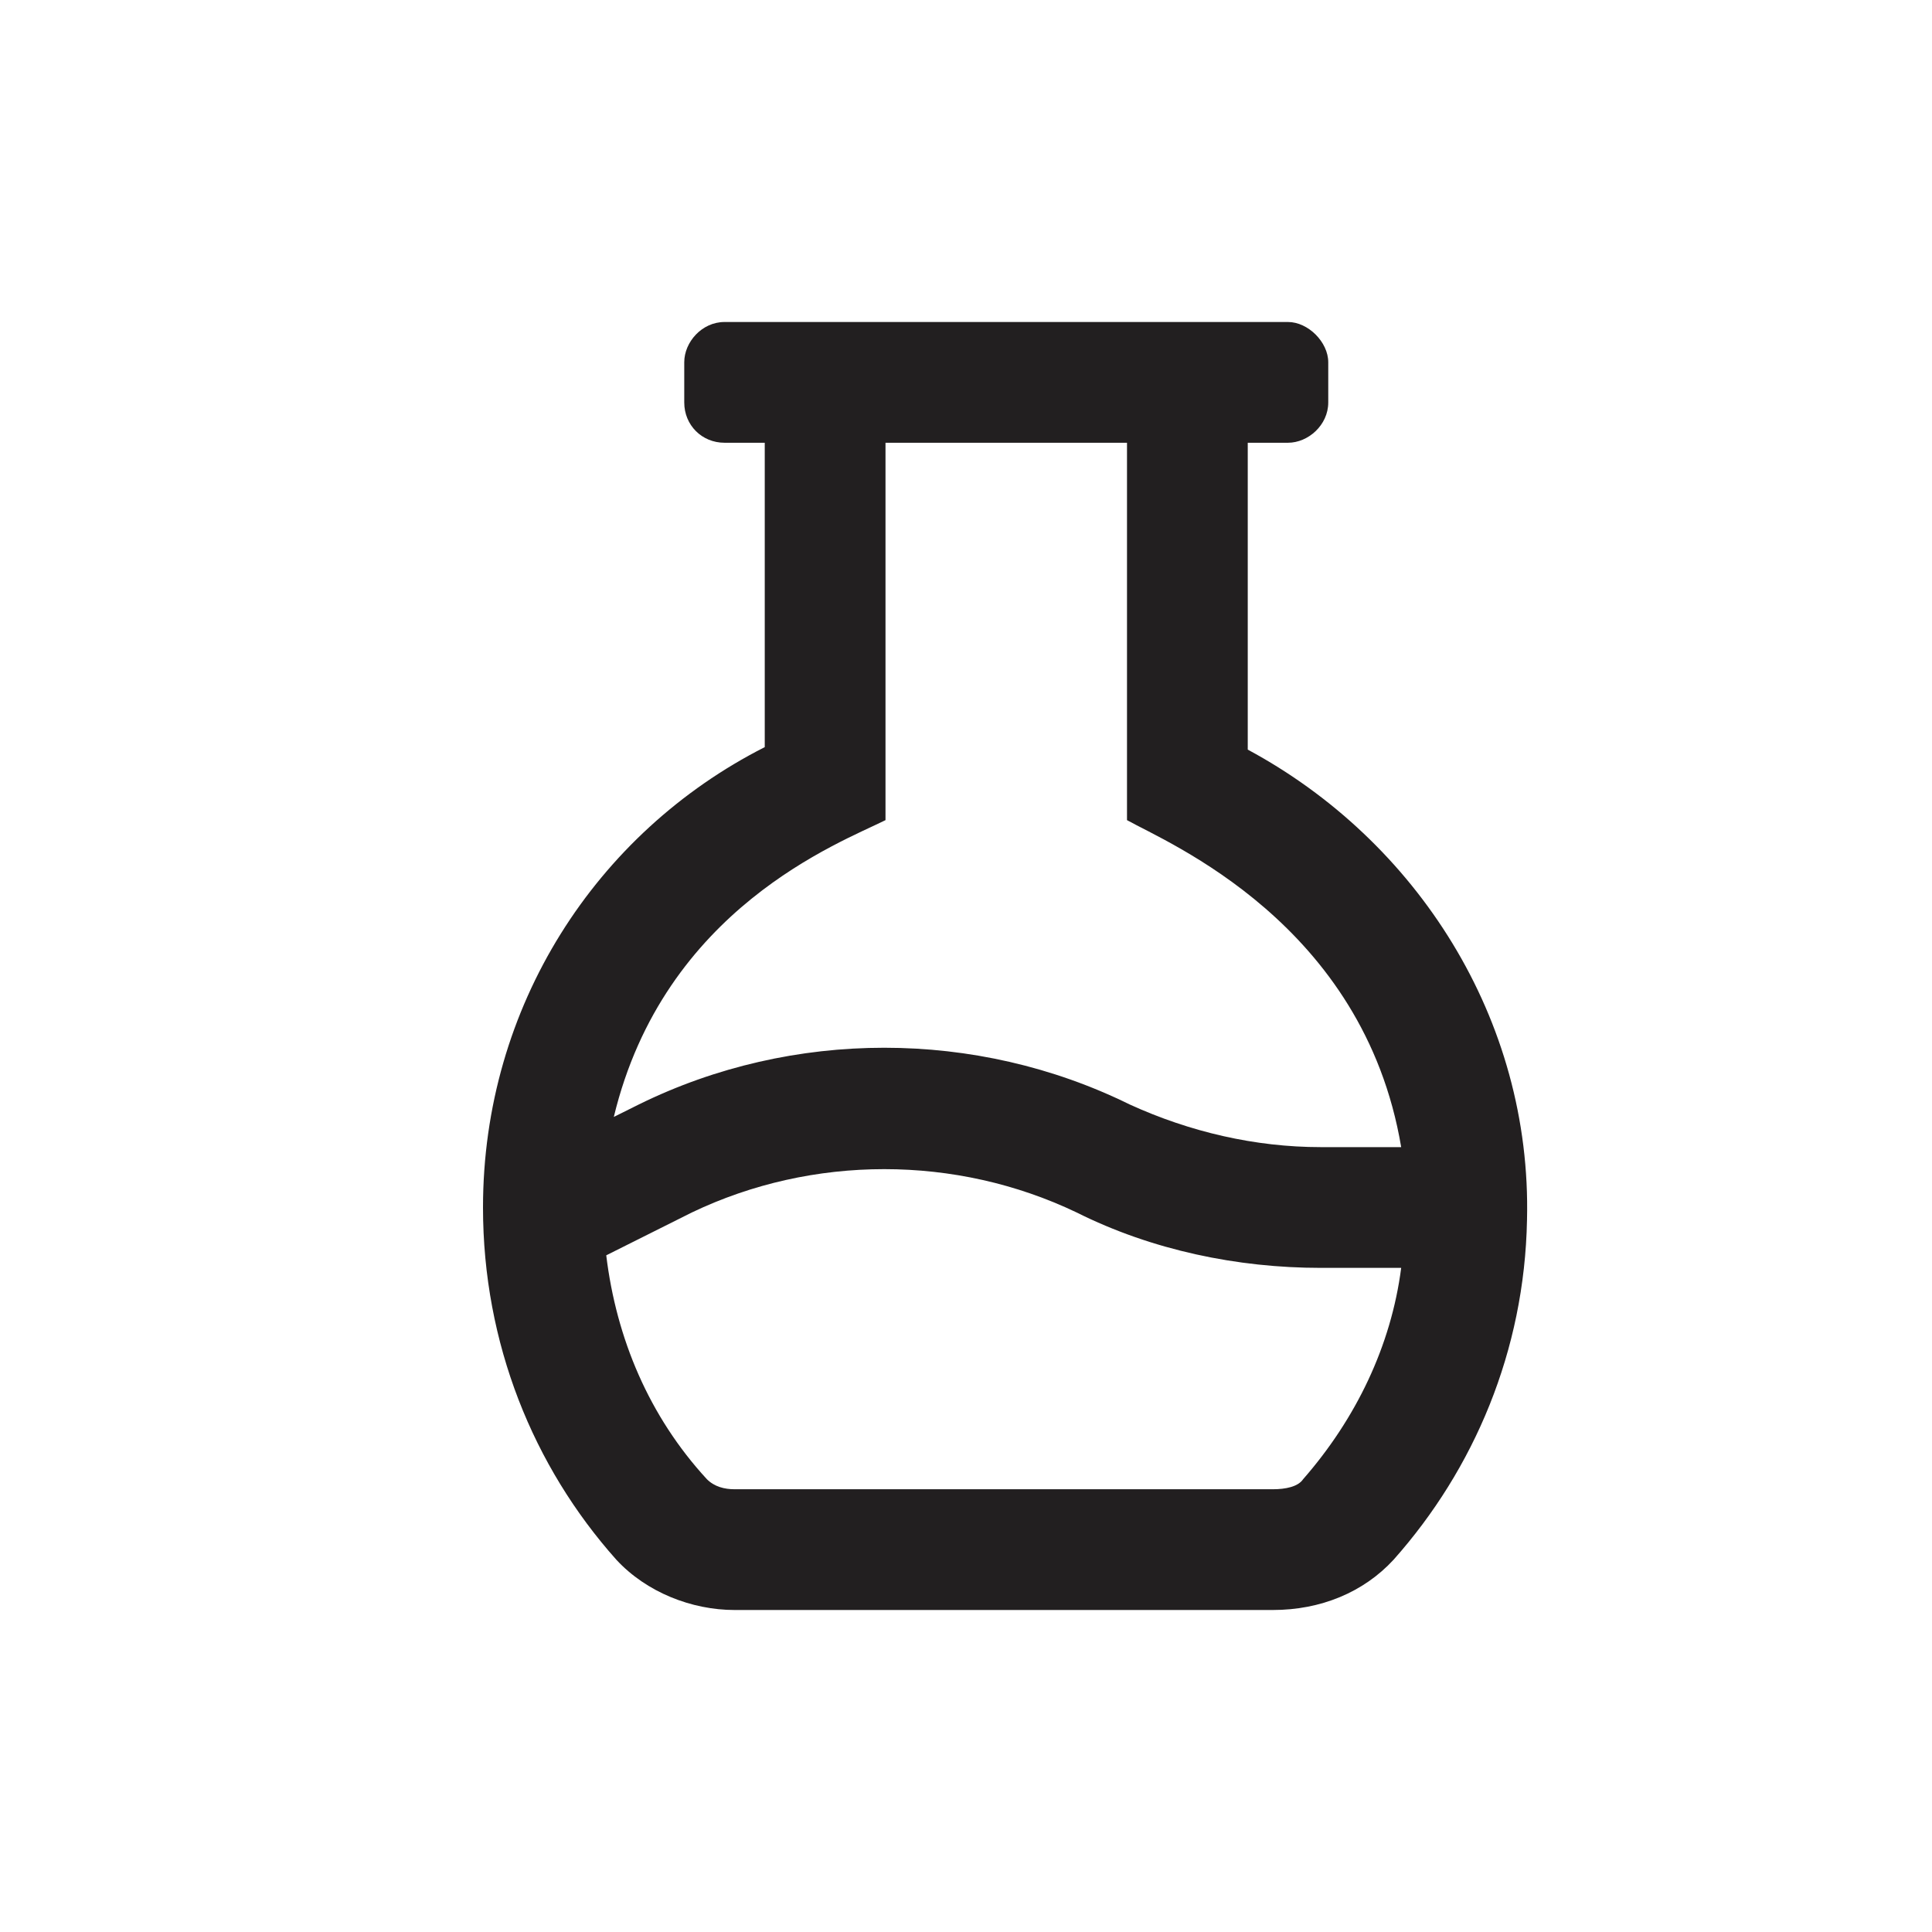 <svg width="24" height="24" viewBox="0 0 24 24" fill="none" xmlns="http://www.w3.org/2000/svg">
<path d="M15.5 9.312V5.5H16C16.25 5.5 16.5 5.281 16.5 5V4.5C16.5 4.25 16.25 4 16 4H9C8.719 4 8.5 4.25 8.5 4.5V5C8.5 5.281 8.719 5.5 9 5.5H9.5V9.281C7.406 10.344 6 12.5 6 15C6 16.688 6.625 18.219 7.656 19.375C8.031 19.781 8.594 20 9.125 20H15.812C16.406 20 16.938 19.781 17.312 19.375C18.312 18.25 18.938 16.781 18.969 15.156C19.031 12.656 17.594 10.438 15.5 9.312ZM11 10.188V5.5H14V10.188C14.5 10.469 16.938 11.469 17.406 14.25H16.406C15.594 14.25 14.781 14.062 14.031 13.719C12.125 12.781 9.844 12.781 7.938 13.719L7.625 13.875C8.25 11.281 10.438 10.469 11 10.188ZM16.188 18.375C16.125 18.469 15.969 18.5 15.812 18.5H9.125C9 18.5 8.875 18.469 8.781 18.375C8.062 17.594 7.656 16.625 7.531 15.594L8.594 15.062C10.094 14.344 11.875 14.344 13.375 15.062C14.312 15.531 15.375 15.75 16.406 15.75H17.406C17.281 16.719 16.844 17.625 16.188 18.375Z" fill="#221F20"/>
</svg>
